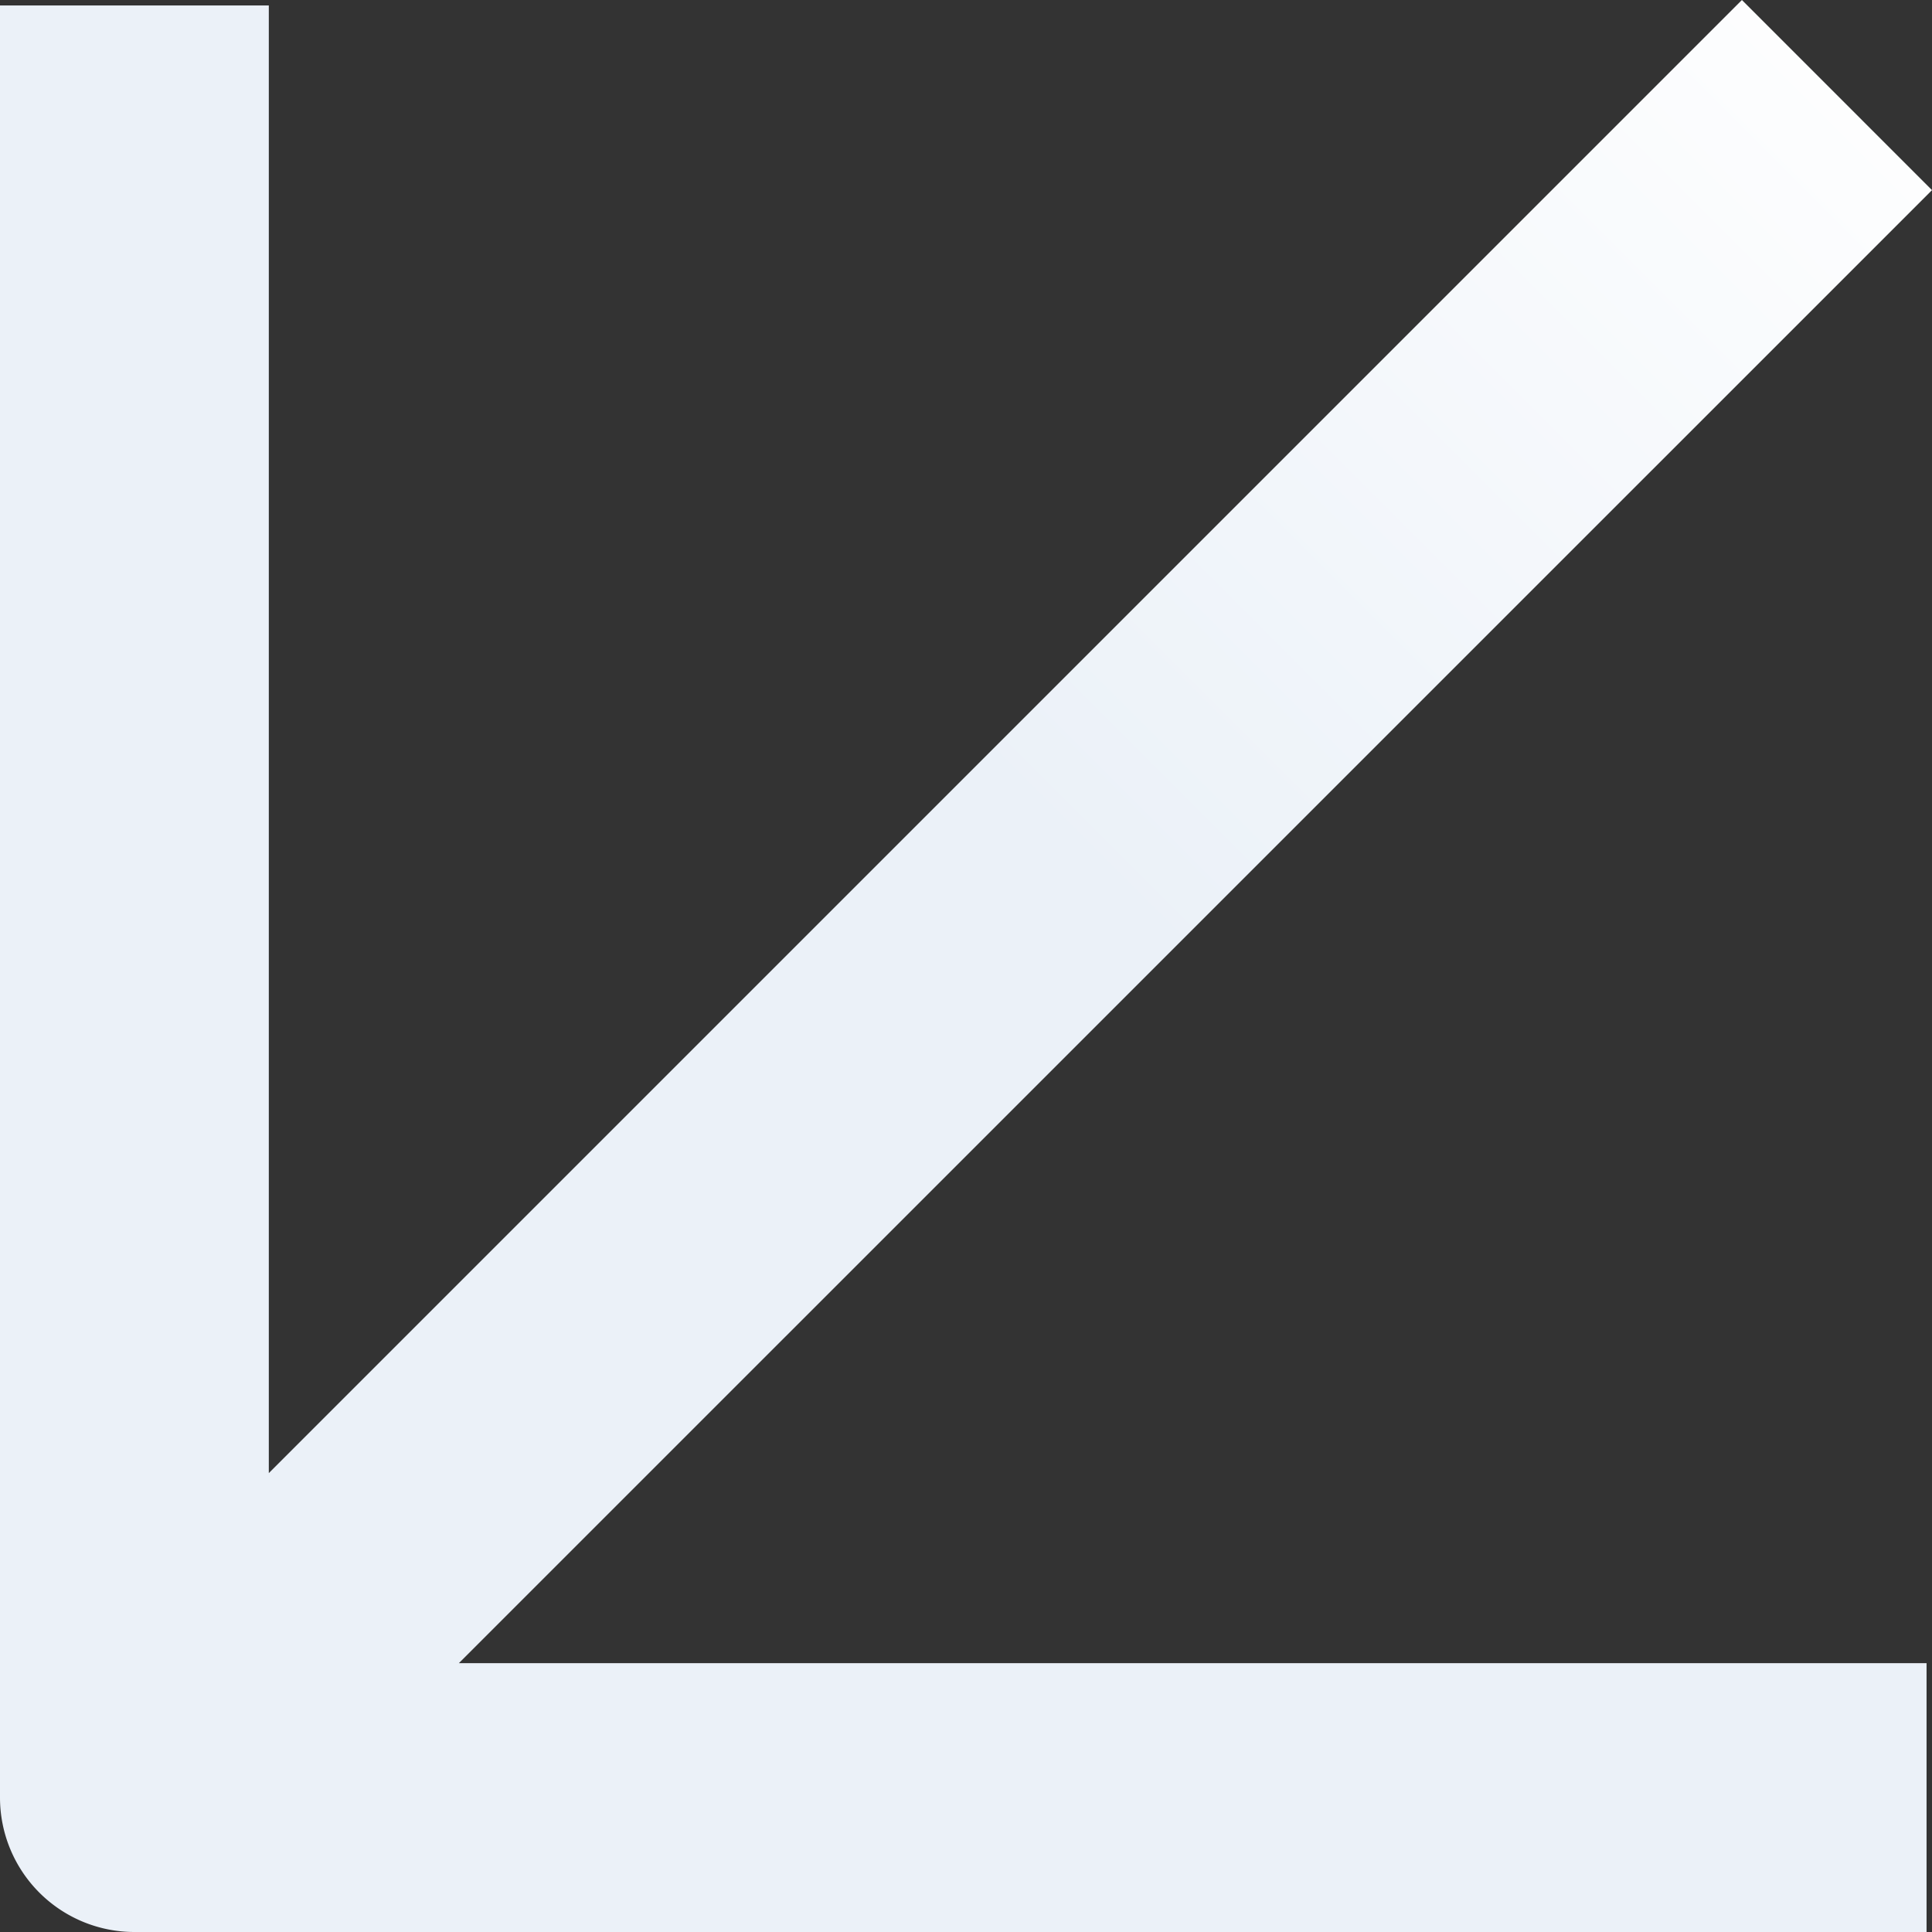 <svg width="44" height="44" fill="none" xmlns="http://www.w3.org/2000/svg"><rect width="100%" height="100%" fill="#333333" stroke="none"/><path fill-rule="evenodd" clip-rule="evenodd" d="M43.876 44H3.061A3.061 3.061 0 010 40.939V.124h6.122v33.425L39.671 0 44 4.33 10.451 37.877h33.425V44z" fill="url(#paint0_linear_480_4971)"/><defs><linearGradient id="paint0_linear_480_4971" x1="3.061" y1="40.939" x2="43.876" y2=".124" gradientUnits="userSpaceOnUse"><stop offset=".521" stop-color="#EBF1F8"/><stop offset="1" stop-color="#fff"/></linearGradient></defs></svg>